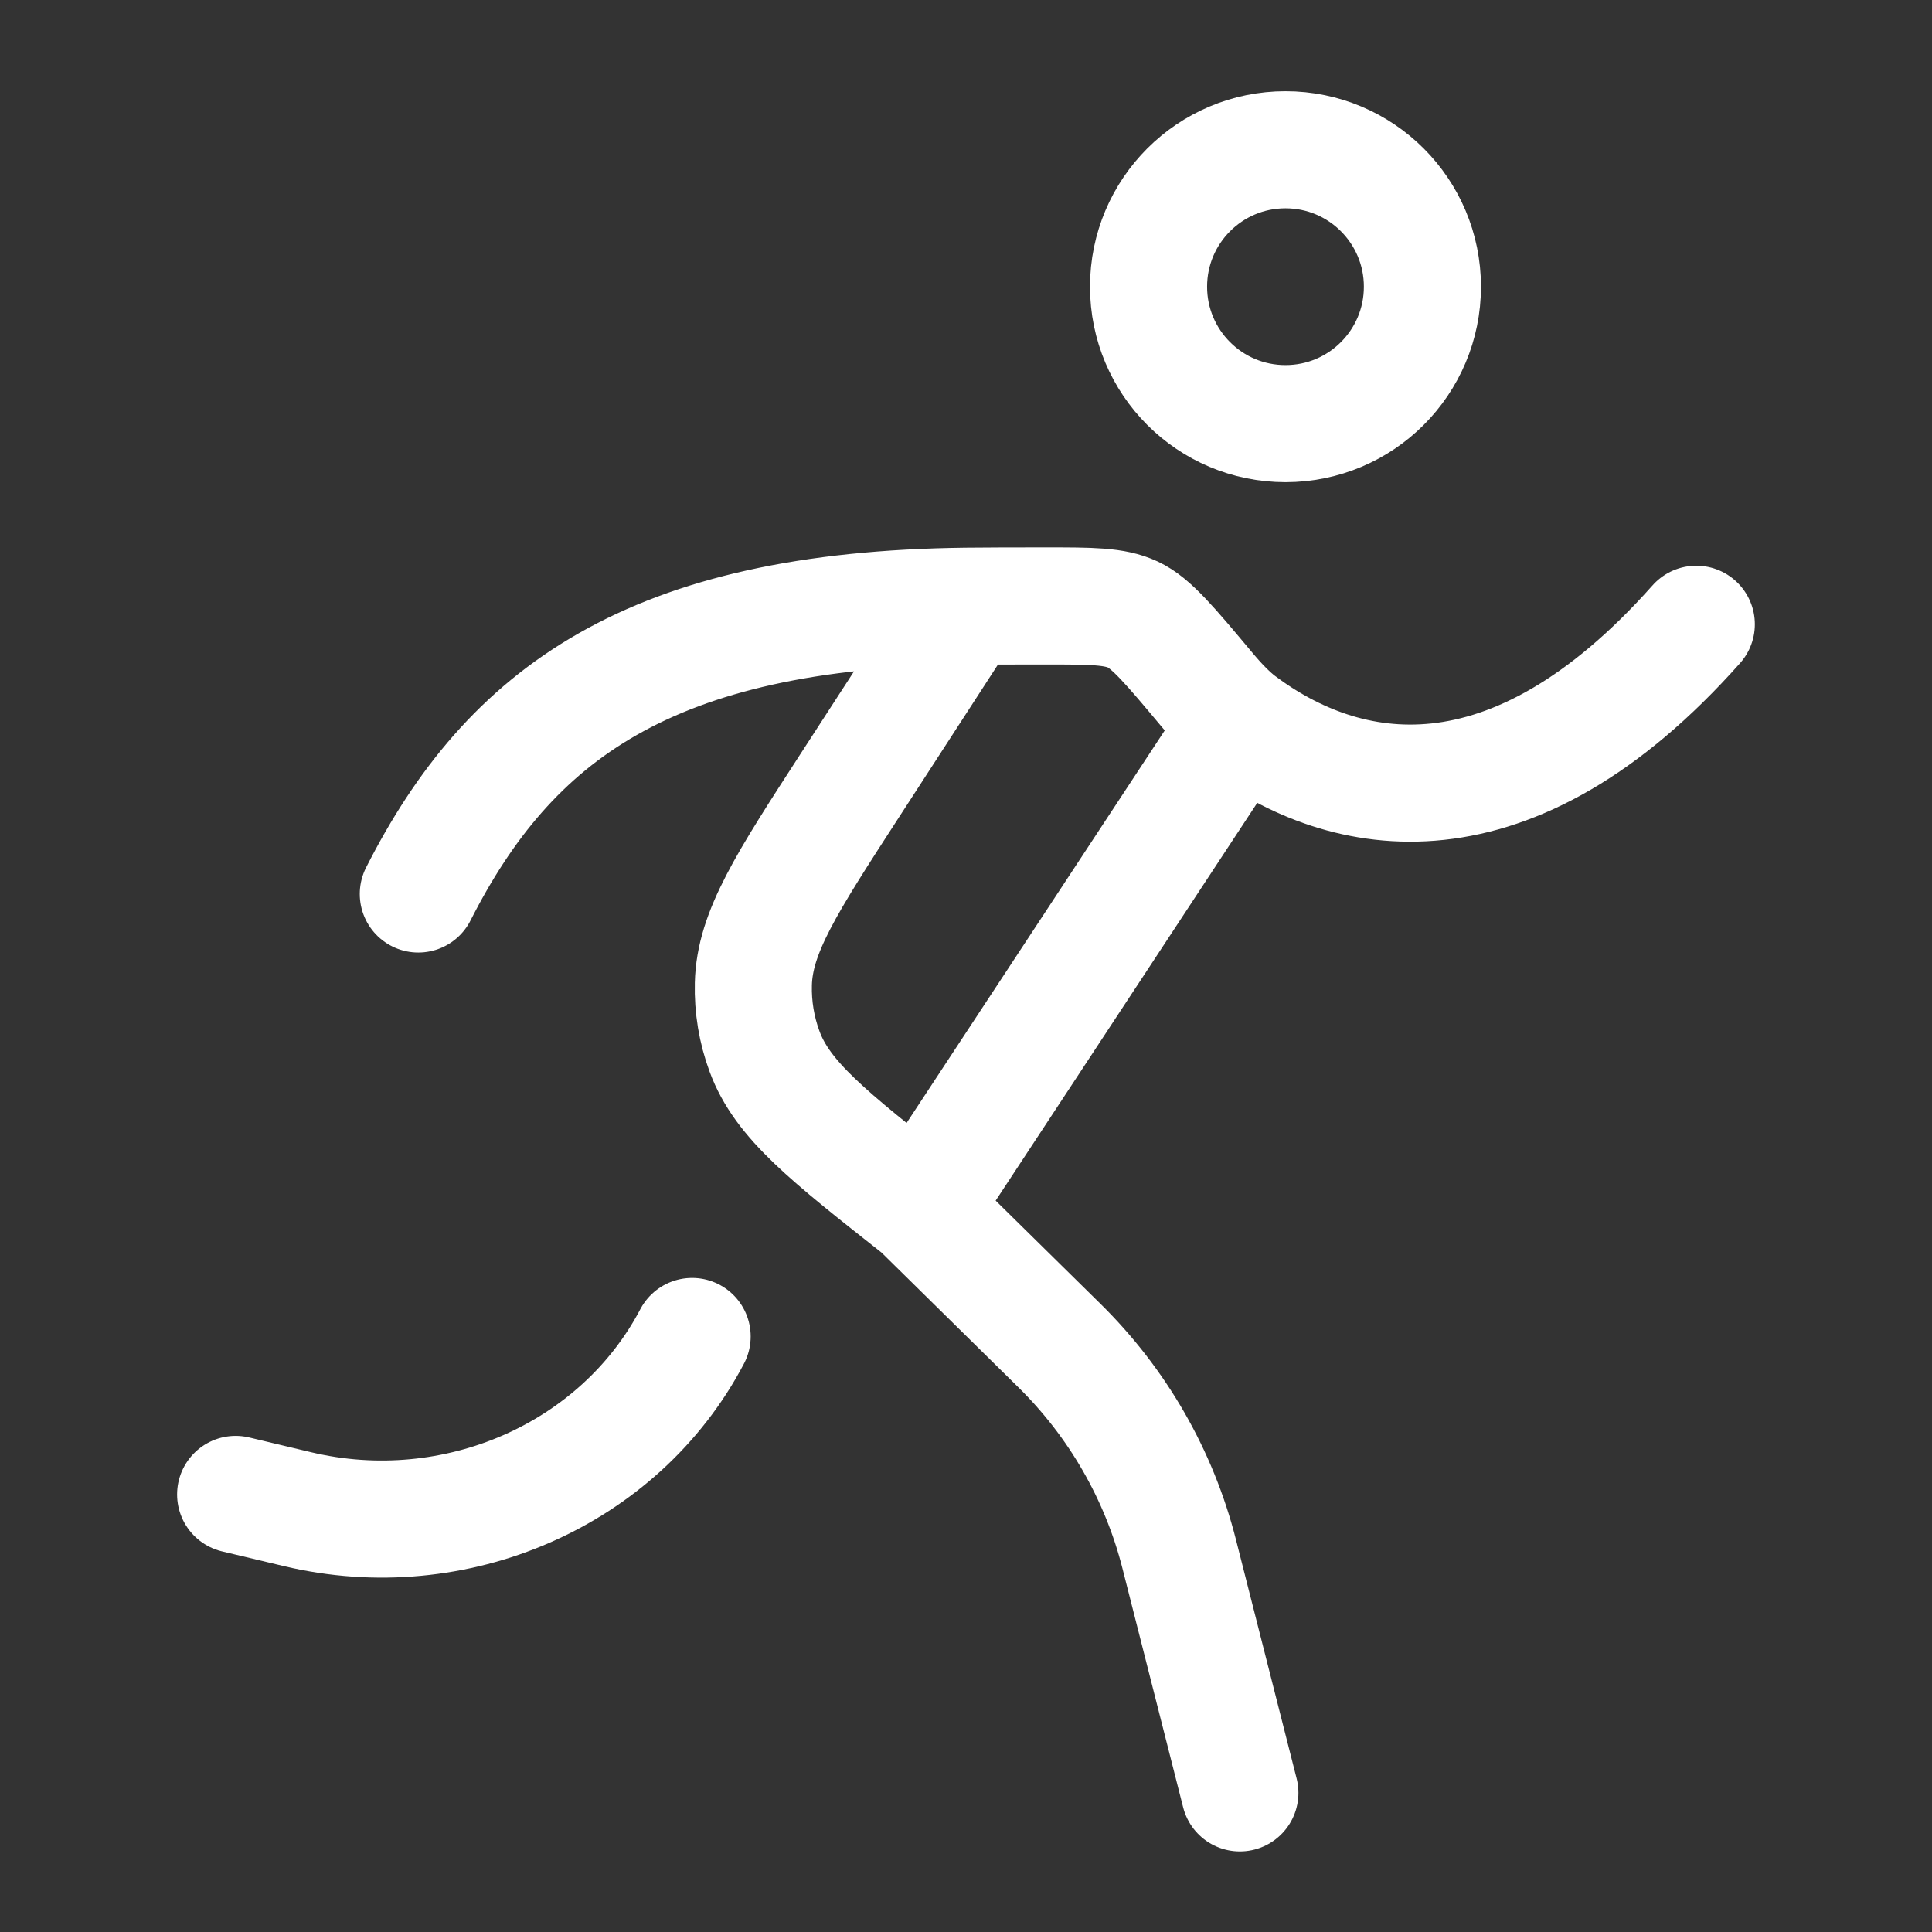 <svg xmlns="http://www.w3.org/2000/svg" fill="none" viewBox="0 0 33 33" height="33" width="33">
<rect x="0" y="0" width="33" height="33" fill="#333333" stroke="none"/>
<path stroke-width="2" stroke="white" d="M24.296 4.897C24.296 6.189 23.249 7.236 21.957 7.236C20.665 7.236 19.618 6.189 19.618 4.897C19.618 3.605 20.665 2.558 21.957 2.558C23.249 2.558 24.296 3.605 24.296 4.897Z"></path>
<path stroke-linejoin="round" stroke-linecap="round" stroke-width="2" stroke="white" d="M21.178 30.624L20.142 26.545C19.799 25.195 19.091 23.962 18.091 22.979L15.72 20.644M7.145 15.27C8.704 12.198 11.101 10.419 16.5 10.355M16.5 10.355C16.841 10.351 17.349 10.35 17.856 10.35C18.643 10.35 19.037 10.35 19.351 10.497C19.664 10.643 19.986 11.027 20.629 11.796C20.813 12.016 21.003 12.213 21.178 12.345M16.5 10.355L14.521 13.408C13.433 15.087 12.889 15.926 12.868 16.808C12.858 17.2 12.923 17.591 13.059 17.959C13.363 18.787 14.149 19.406 15.72 20.644M21.178 12.345C22.978 13.695 25.797 14.239 28.974 10.663M21.178 12.345L15.72 20.644"></path>
<path stroke-linejoin="round" stroke-linecap="round" stroke-width="2" stroke="white" d="M4.025 25.526L5.083 25.778C7.778 26.419 10.579 25.193 11.822 22.828"></path>
</svg>
